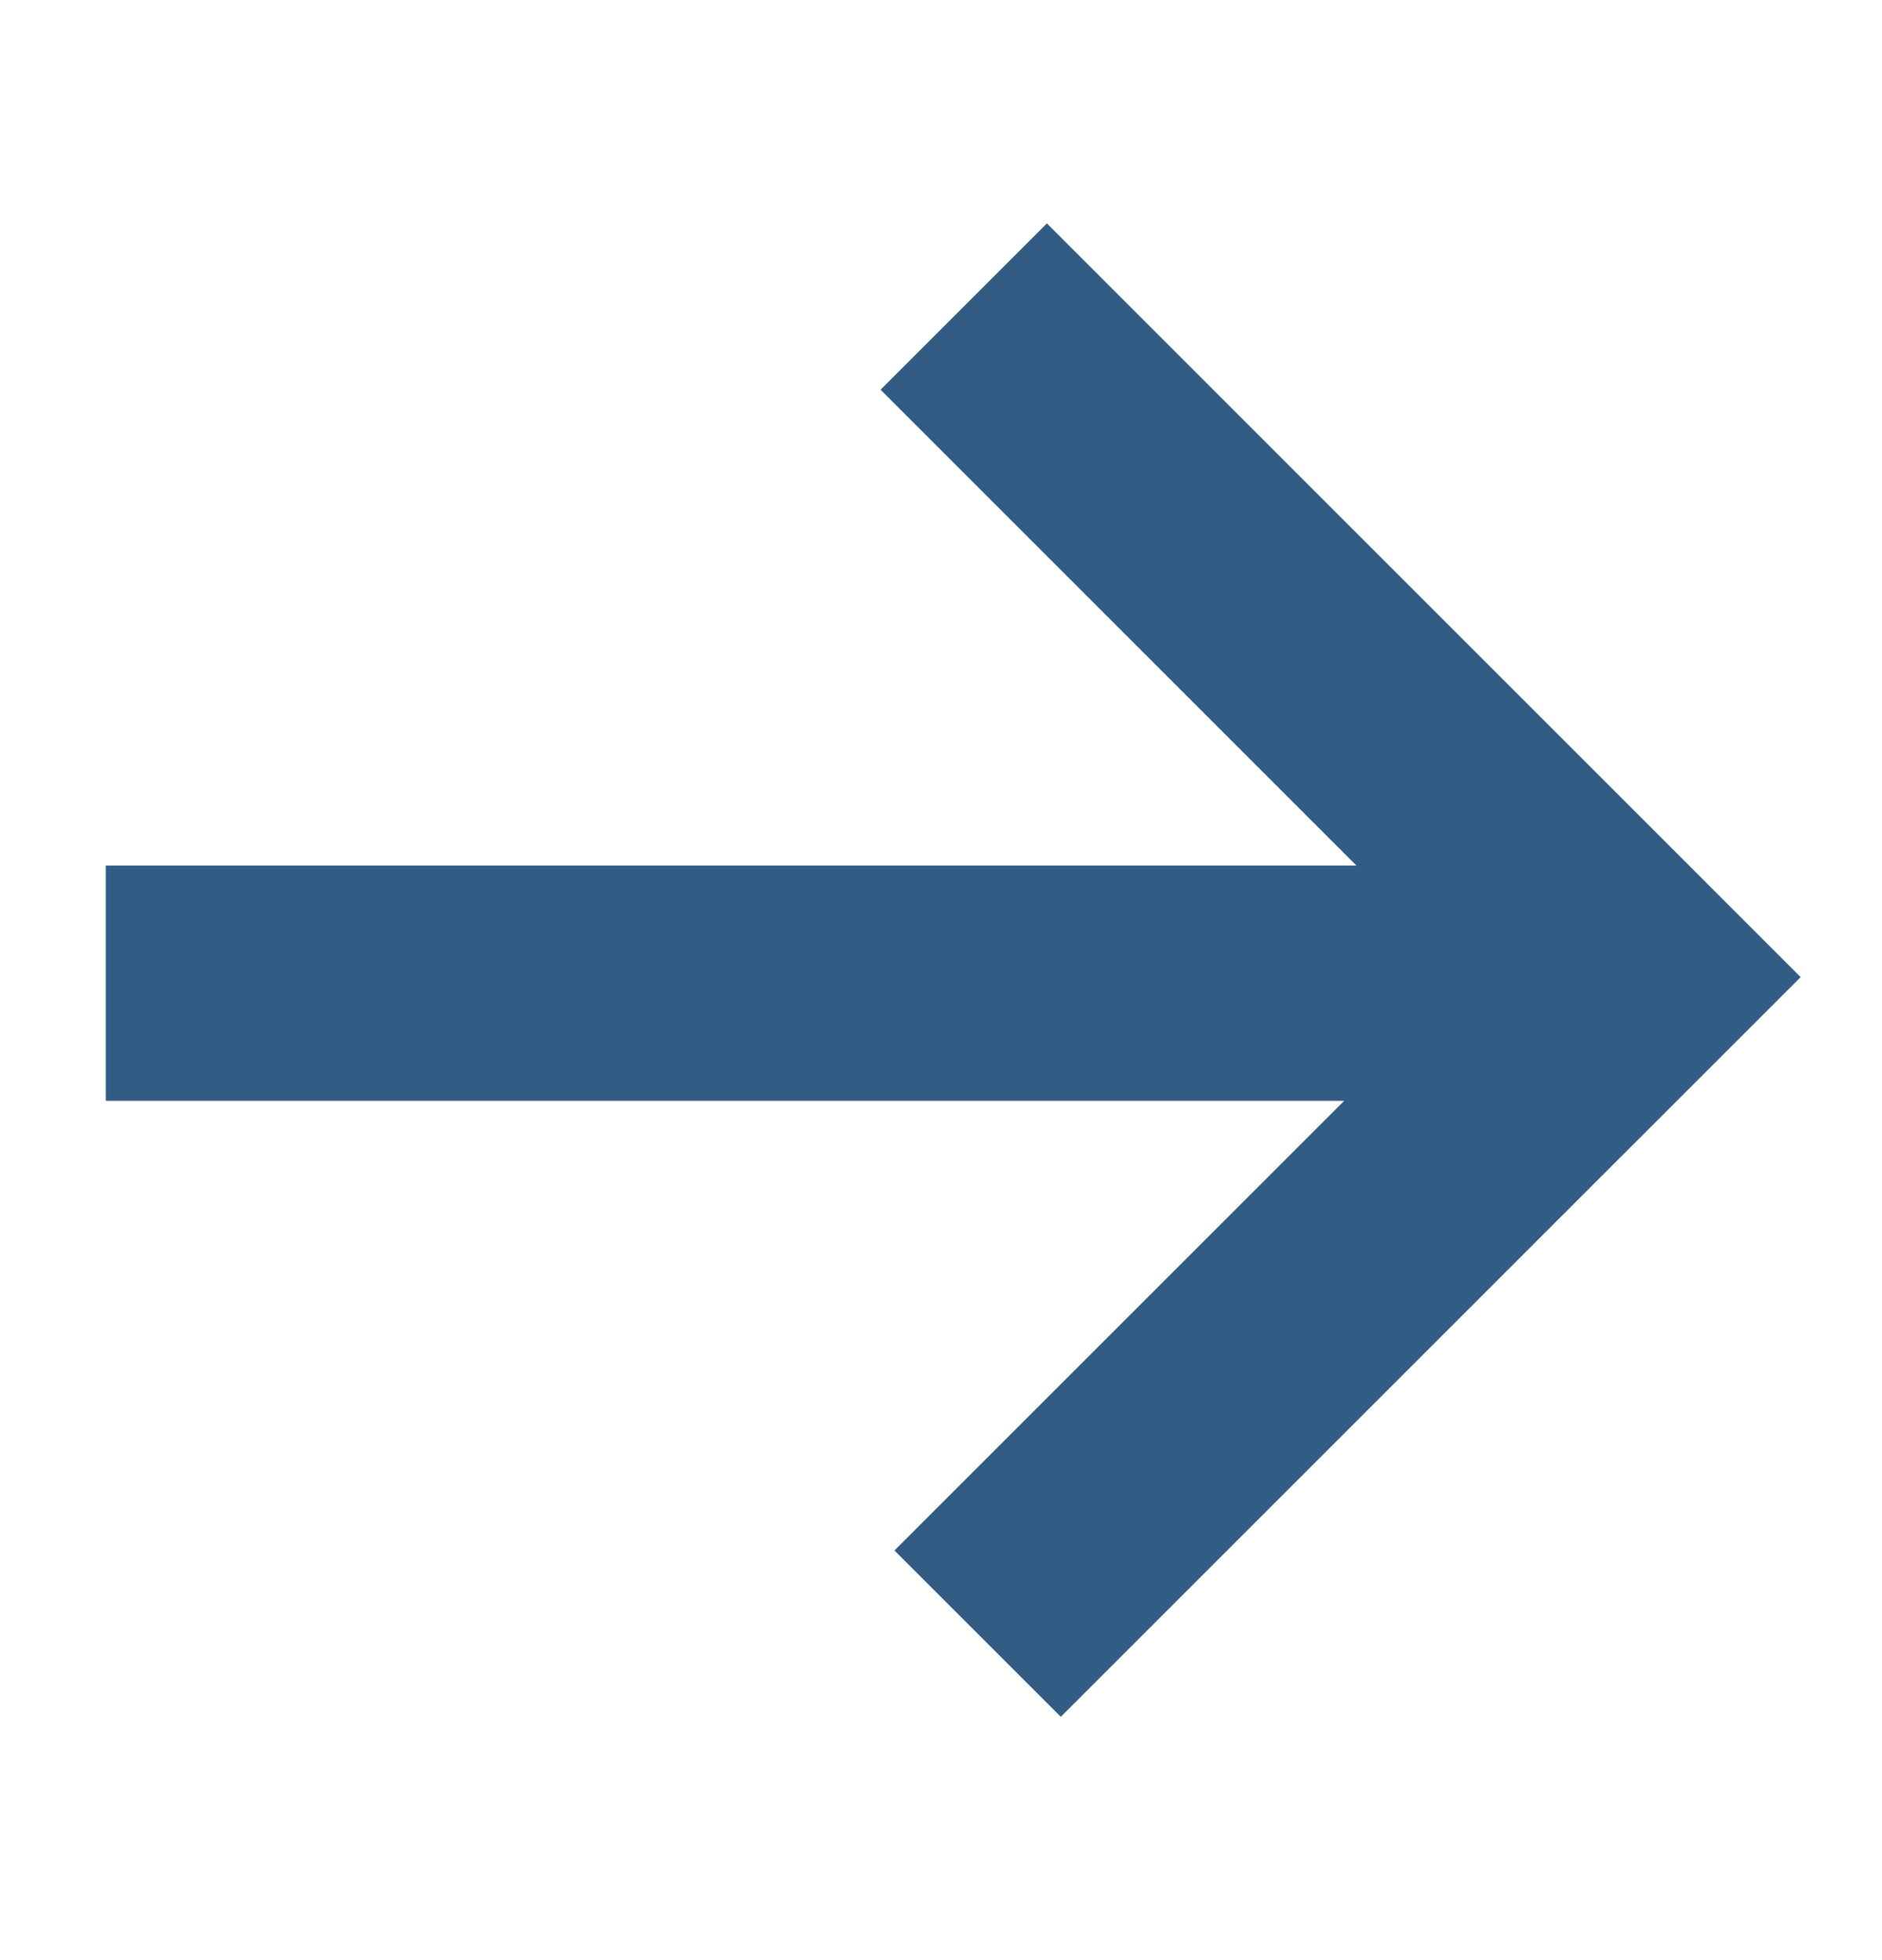 <svg width="24" height="25" viewBox="0 0 24 25" fill="none" xmlns="http://www.w3.org/2000/svg">
<path d="M1.349 12.54L21.345 12.54M12.29 3.91L21.902 13.523M12.467 20.836L21.824 11.479" stroke="#325C84" stroke-width="3"/>
</svg>
